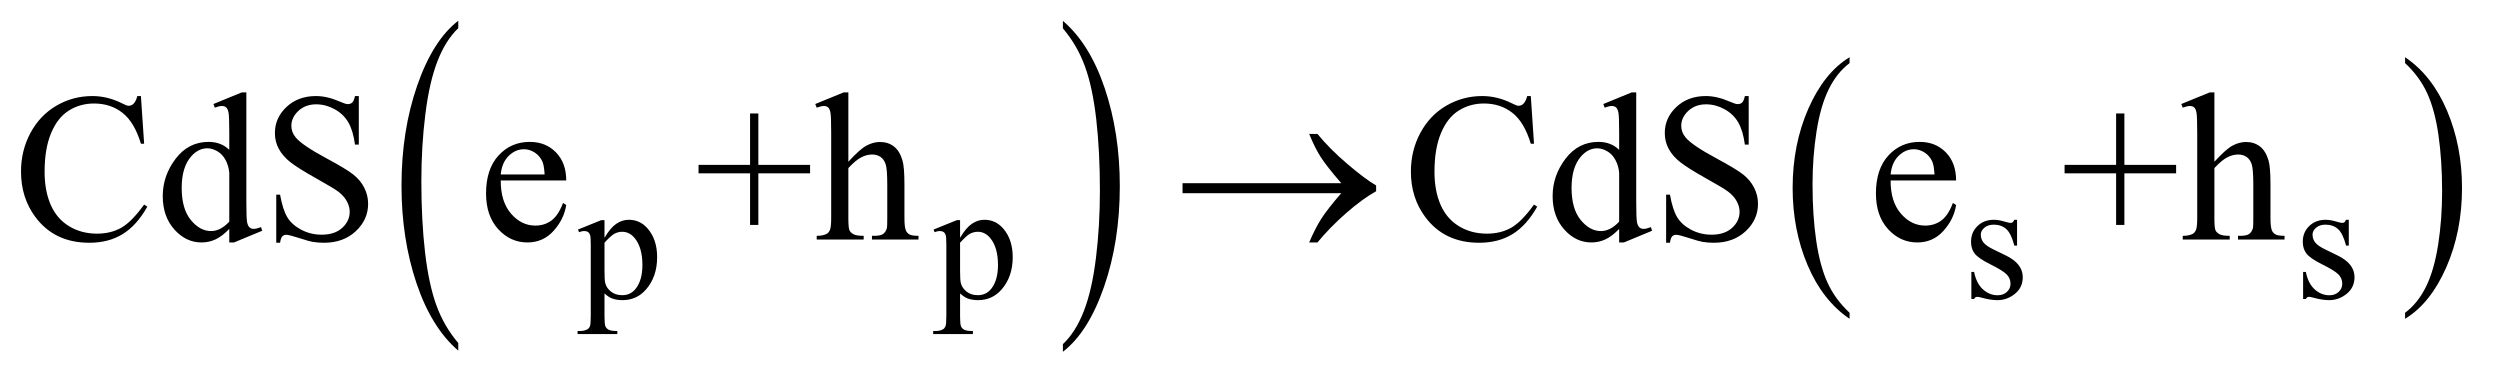 <?xml version="1.0" encoding="UTF-8"?>
<!DOCTYPE svg PUBLIC '-//W3C//DTD SVG 1.0//EN'
          'http://www.w3.org/TR/2001/REC-SVG-20010904/DTD/svg10.dtd'>
<svg stroke-dasharray="none" shape-rendering="auto" xmlns="http://www.w3.org/2000/svg" font-family="'Dialog'" text-rendering="auto" width="185" fill-opacity="1" color-interpolation="auto" color-rendering="auto" preserveAspectRatio="xMidYMid meet" font-size="12px" viewBox="0 0 185 28" fill="black" xmlns:xlink="http://www.w3.org/1999/xlink" stroke="black" image-rendering="auto" stroke-miterlimit="10" stroke-linecap="square" stroke-linejoin="miter" font-style="normal" stroke-width="1" height="28" stroke-dashoffset="0" font-weight="normal" stroke-opacity="1"
><!--Generated by the Batik Graphics2D SVG Generator--><defs id="genericDefs"
  /><g
  ><defs id="defs1"
    ><clipPath clipPathUnits="userSpaceOnUse" id="clipPath1"
      ><path d="M1.052 1.686 L118.437 1.686 L118.437 19.326 L1.052 19.326 L1.052 1.686 Z"
      /></clipPath
      ><clipPath clipPathUnits="userSpaceOnUse" id="clipPath2"
      ><path d="M33.614 53.864 L33.614 617.433 L3783.933 617.433 L3783.933 53.864 Z"
      /></clipPath
    ></defs
    ><g transform="scale(1.576,1.576) translate(-1.052,-1.686) matrix(0.031,0,0,0.031,0,0)"
    ><path d="M728.062 573.953 L728.062 585.484 Q687.406 550.641 664.742 483.219 Q642.078 415.797 642.078 335.641 Q642.078 252.281 665.914 183.789 Q689.75 115.297 728.062 85.812 L728.062 97.062 Q708.906 115.297 696.602 146.93 Q684.297 178.562 678.219 227.219 Q672.141 275.875 672.141 328.672 Q672.141 388.453 677.75 436.703 Q683.359 484.953 694.883 516.727 Q706.406 548.5 728.062 573.953 Z" stroke="none" clip-path="url(#clipPath2)"
    /></g
    ><g transform="matrix(0.049,0,0,0.049,-1.658,-2.657)"
    ><path d="M1639.016 97.062 L1639.016 85.812 Q1679.656 120.391 1702.32 187.812 Q1724.984 255.234 1724.984 335.375 Q1724.984 418.75 1701.156 487.375 Q1677.328 556 1639.016 585.484 L1639.016 573.953 Q1658.328 555.734 1670.633 524.102 Q1682.938 492.469 1688.93 443.945 Q1694.922 395.422 1694.922 342.344 Q1694.922 282.844 1689.398 234.453 Q1683.875 186.062 1672.266 154.297 Q1660.656 122.531 1639.016 97.062 Z" stroke="none" clip-path="url(#clipPath2)"
    /></g
    ><g transform="matrix(0.049,0,0,0.049,-1.658,-2.657)"
    ><path d="M2827.062 526.547 L2827.062 535.672 Q2786.406 508.125 2763.742 454.828 Q2741.078 401.531 2741.078 338.156 Q2741.078 272.25 2764.914 218.109 Q2788.75 163.969 2827.062 140.656 L2827.062 149.562 Q2807.906 163.969 2795.602 188.977 Q2783.297 213.984 2777.219 252.445 Q2771.141 290.906 2771.141 332.656 Q2771.141 379.906 2776.75 418.055 Q2782.359 456.203 2793.883 481.312 Q2805.406 506.422 2827.062 526.547 Z" stroke="none" clip-path="url(#clipPath2)"
    /></g
    ><g transform="matrix(0.049,0,0,0.049,-1.658,-2.657)"
    ><path d="M3666.016 149.562 L3666.016 140.656 Q3706.656 168 3729.32 221.297 Q3751.984 274.594 3751.984 337.953 Q3751.984 403.859 3728.156 458.109 Q3704.328 512.359 3666.016 535.672 L3666.016 526.547 Q3685.328 512.141 3697.633 487.133 Q3709.938 462.125 3715.93 423.773 Q3721.922 385.422 3721.922 343.453 Q3721.922 296.422 3716.398 258.164 Q3710.875 219.906 3699.266 194.797 Q3687.656 169.688 3666.016 149.562 Z" stroke="none" clip-path="url(#clipPath2)"
    /></g
    ><g transform="matrix(0.049,0,0,0.049,-1.658,-2.657)"
    ><path d="M906.75 400.875 L942 386.625 L946.75 386.625 L946.75 413.375 Q955.625 398.25 964.562 392.188 Q973.5 386.125 983.375 386.125 Q1000.625 386.125 1012.125 399.625 Q1026.25 416.125 1026.25 442.625 Q1026.25 472.25 1009.25 491.625 Q995.25 507.5 974 507.5 Q964.75 507.5 958 504.875 Q953 503 946.75 497.375 L946.75 532.25 Q946.75 544 948.188 547.188 Q949.625 550.375 953.188 552.25 Q956.75 554.125 966.125 554.125 L966.125 558.75 L906.125 558.75 L906.125 554.125 L909.25 554.125 Q916.125 554.25 921 551.5 Q923.375 550.125 924.688 547.062 Q926 544 926 531.5 L926 423.25 Q926 412.125 925 409.125 Q924 406.125 921.812 404.625 Q919.625 403.125 915.875 403.125 Q912.875 403.125 908.25 404.875 L906.75 400.875 ZM946.75 420.75 L946.75 463.5 Q946.75 477.375 947.875 481.75 Q949.625 489 956.438 494.5 Q963.25 500 973.625 500 Q986.125 500 993.875 490.25 Q1004 477.5 1004 454.375 Q1004 428.125 992.5 414 Q984.5 404.25 973.5 404.25 Q967.5 404.25 961.625 407.25 Q957.125 409.5 946.75 420.75 ZM1443.75 400.875 L1479 386.625 L1483.75 386.625 L1483.75 413.375 Q1492.625 398.25 1501.562 392.188 Q1510.5 386.125 1520.375 386.125 Q1537.625 386.125 1549.125 399.625 Q1563.25 416.125 1563.25 442.625 Q1563.25 472.25 1546.25 491.625 Q1532.25 507.5 1511 507.5 Q1501.75 507.5 1495 504.875 Q1490 503 1483.75 497.375 L1483.75 532.25 Q1483.75 544 1485.188 547.188 Q1486.625 550.375 1490.188 552.25 Q1493.75 554.125 1503.125 554.125 L1503.125 558.75 L1443.125 558.75 L1443.125 554.125 L1446.25 554.125 Q1453.125 554.25 1458 551.5 Q1460.375 550.125 1461.688 547.062 Q1463 544 1463 531.5 L1463 423.25 Q1463 412.125 1462 409.125 Q1461 406.125 1458.812 404.625 Q1456.625 403.125 1452.875 403.125 Q1449.875 403.125 1445.25 404.875 L1443.75 400.875 ZM1483.75 420.75 L1483.75 463.5 Q1483.75 477.375 1484.875 481.75 Q1486.625 489 1493.438 494.5 Q1500.25 500 1510.625 500 Q1523.125 500 1530.875 490.25 Q1541 477.5 1541 454.375 Q1541 428.125 1529.5 414 Q1521.5 404.25 1510.5 404.25 Q1504.5 404.25 1498.625 407.25 Q1494.125 409.5 1483.75 420.75 ZM3080 386.125 L3080 425.125 L3075.875 425.125 Q3071.125 406.75 3063.688 400.125 Q3056.25 393.5 3044.75 393.5 Q3036 393.5 3030.625 398.125 Q3025.25 402.75 3025.25 408.375 Q3025.25 415.375 3029.25 420.375 Q3033.125 425.5 3045 431.25 L3063.25 440.125 Q3088.625 452.5 3088.625 472.75 Q3088.625 488.375 3076.812 497.938 Q3065 507.5 3050.375 507.5 Q3039.875 507.5 3026.375 503.75 Q3022.25 502.5 3019.625 502.5 Q3016.75 502.5 3015.125 505.75 L3011 505.75 L3011 464.875 L3015.125 464.875 Q3018.625 482.375 3028.5 491.25 Q3038.375 500.125 3050.625 500.125 Q3059.25 500.125 3064.688 495.062 Q3070.125 490 3070.125 482.875 Q3070.125 474.25 3064.062 468.375 Q3058 462.5 3039.875 453.5 Q3021.75 444.5 3016.125 437.25 Q3010.5 430.125 3010.5 419.25 Q3010.5 405.125 3020.188 395.625 Q3029.875 386.125 3045.25 386.125 Q3052 386.125 3061.625 389 Q3068 390.875 3070.125 390.875 Q3072.125 390.875 3073.25 390 Q3074.375 389.125 3075.875 386.125 L3080 386.125 ZM3581 386.125 L3581 425.125 L3576.875 425.125 Q3572.125 406.75 3564.688 400.125 Q3557.25 393.5 3545.75 393.5 Q3537 393.5 3531.625 398.125 Q3526.25 402.75 3526.25 408.375 Q3526.25 415.375 3530.25 420.375 Q3534.125 425.5 3546 431.25 L3564.25 440.125 Q3589.625 452.5 3589.625 472.75 Q3589.625 488.375 3577.812 497.938 Q3566 507.5 3551.375 507.5 Q3540.875 507.5 3527.375 503.75 Q3523.25 502.5 3520.625 502.5 Q3517.75 502.5 3516.125 505.75 L3512 505.75 L3512 464.875 L3516.125 464.875 Q3519.625 482.375 3529.5 491.25 Q3539.375 500.125 3551.625 500.125 Q3560.25 500.125 3565.688 495.062 Q3571.125 490 3571.125 482.875 Q3571.125 474.25 3565.062 468.375 Q3559 462.5 3540.875 453.5 Q3522.75 444.5 3517.125 437.25 Q3511.5 430.125 3511.5 419.25 Q3511.5 405.125 3521.188 395.625 Q3530.875 386.125 3546.25 386.125 Q3553 386.125 3562.625 389 Q3569 390.875 3571.125 390.875 Q3573.125 390.875 3574.25 390 Q3575.375 389.125 3576.875 386.125 L3581 386.125 Z" stroke="none" clip-path="url(#clipPath2)"
    /></g
    ><g transform="matrix(0.049,0,0,0.049,-1.658,-2.657)"
    ><path d="M246.656 199.281 L251.5 271.312 L246.656 271.312 Q236.969 238.969 219 224.75 Q201.031 210.531 175.875 210.531 Q154.781 210.531 137.75 221.234 Q120.719 231.938 110.953 255.375 Q101.188 278.812 101.188 313.656 Q101.188 342.406 110.406 363.5 Q119.625 384.594 138.141 395.844 Q156.656 407.094 180.406 407.094 Q201.031 407.094 216.812 398.266 Q232.594 389.438 251.5 363.188 L256.344 366.312 Q240.406 394.594 219.156 407.719 Q197.906 420.844 168.688 420.844 Q116.031 420.844 87.125 381.781 Q65.562 352.719 65.562 313.344 Q65.562 281.625 79.781 255.062 Q94 228.5 118.922 213.891 Q143.844 199.281 173.375 199.281 Q196.344 199.281 218.688 210.531 Q225.25 213.969 228.062 213.969 Q232.281 213.969 235.406 211 Q239.469 206.781 241.188 199.281 L246.656 199.281 ZM380.094 399.906 Q369.625 410.844 359.625 415.609 Q349.625 420.375 338.062 420.375 Q314.625 420.375 297.125 400.766 Q279.625 381.156 279.625 350.375 Q279.625 319.594 299 294.047 Q318.375 268.5 348.844 268.5 Q367.75 268.5 380.094 280.531 L380.094 254.125 Q380.094 229.594 378.922 223.969 Q377.75 218.344 375.25 216.312 Q372.75 214.281 369 214.281 Q364.938 214.281 358.219 216.781 L356.188 211.312 L398.844 193.812 L405.875 193.812 L405.875 359.281 Q405.875 384.438 407.047 389.984 Q408.219 395.531 410.797 397.719 Q413.375 399.906 416.812 399.906 Q421.031 399.906 428.062 397.25 L429.781 402.719 L387.281 420.375 L380.094 420.375 L380.094 399.906 ZM380.094 388.969 L380.094 315.219 Q379.156 304.594 374.469 295.844 Q369.781 287.094 362.047 282.641 Q354.312 278.188 346.969 278.188 Q333.219 278.188 322.438 290.531 Q308.219 306.781 308.219 338.031 Q308.219 369.594 321.969 386.391 Q335.719 403.188 352.594 403.188 Q366.812 403.188 380.094 388.969 ZM575.719 199.281 L575.719 272.562 L569.938 272.562 Q567.125 251.469 559.859 238.969 Q552.594 226.469 539.156 219.125 Q525.719 211.781 511.344 211.781 Q495.094 211.781 484.469 221.703 Q473.844 231.625 473.844 244.281 Q473.844 253.969 480.562 261.938 Q490.25 273.656 526.656 293.188 Q556.344 309.125 567.203 317.641 Q578.062 326.156 583.922 337.719 Q589.781 349.281 589.781 361.938 Q589.781 386 571.109 403.422 Q552.438 420.844 523.062 420.844 Q513.844 420.844 505.719 419.438 Q500.875 418.656 485.641 413.734 Q470.406 408.812 466.344 408.812 Q462.438 408.812 460.172 411.156 Q457.906 413.5 456.812 420.844 L451.031 420.844 L451.031 348.188 L456.812 348.188 Q460.875 371 467.75 382.328 Q474.625 393.656 488.766 401.156 Q502.906 408.656 519.781 408.656 Q539.312 408.656 550.641 398.344 Q561.969 388.031 561.969 373.969 Q561.969 366.156 557.672 358.188 Q553.375 350.219 544.312 343.344 Q538.219 338.656 511.031 323.422 Q483.844 308.188 472.359 299.125 Q460.875 290.062 454.938 279.125 Q449 268.188 449 255.062 Q449 232.25 466.5 215.766 Q484 199.281 511.031 199.281 Q527.906 199.281 546.812 207.562 Q555.562 211.469 559.156 211.469 Q563.219 211.469 565.797 209.047 Q568.375 206.625 569.938 199.281 L575.719 199.281 ZM790.062 326.781 Q789.906 358.656 805.531 376.781 Q821.156 394.906 842.25 394.906 Q856.312 394.906 866.703 387.172 Q877.094 379.438 884.125 360.688 L888.969 363.812 Q885.688 385.219 869.906 402.797 Q854.125 420.375 830.375 420.375 Q804.594 420.375 786.234 400.297 Q767.875 380.219 767.875 346.312 Q767.875 309.594 786.703 289.047 Q805.531 268.5 833.969 268.5 Q858.031 268.5 873.5 284.359 Q888.969 300.219 888.969 326.781 L790.062 326.781 ZM790.062 317.719 L856.312 317.719 Q855.531 303.969 853.031 298.344 Q849.125 289.594 841.391 284.594 Q833.656 279.594 825.219 279.594 Q812.25 279.594 802.016 289.672 Q791.781 299.75 790.062 317.719 ZM1166.594 393.969 L1166.594 316 L1088.781 316 L1088.781 303.188 L1166.594 303.188 L1166.594 225.531 L1179.094 225.531 L1179.094 303.188 L1257.219 303.188 L1257.219 316 L1179.094 316 L1179.094 393.969 L1166.594 393.969 ZM1315.031 193.812 L1315.031 298.5 Q1332.375 279.438 1342.531 274.047 Q1352.688 268.656 1362.844 268.656 Q1375.031 268.656 1383.781 275.375 Q1392.531 282.094 1396.75 296.469 Q1399.719 306.469 1399.719 333.031 L1399.719 383.656 Q1399.719 397.25 1401.906 402.25 Q1403.469 406 1407.219 408.188 Q1410.969 410.375 1420.969 410.375 L1420.969 416 L1350.656 416 L1350.656 410.375 L1353.938 410.375 Q1363.938 410.375 1367.844 407.328 Q1371.75 404.281 1373.312 398.344 Q1373.781 395.844 1373.781 383.656 L1373.781 333.031 Q1373.781 309.594 1371.359 302.25 Q1368.938 294.906 1363.625 291.234 Q1358.312 287.562 1350.812 287.562 Q1343.156 287.562 1334.875 291.625 Q1326.594 295.688 1315.031 308.031 L1315.031 383.656 Q1315.031 398.344 1316.672 401.938 Q1318.312 405.531 1322.766 407.953 Q1327.219 410.375 1338.156 410.375 L1338.156 416 L1267.219 416 L1267.219 410.375 Q1276.75 410.375 1282.219 407.406 Q1285.344 405.844 1287.219 401.469 Q1289.094 397.094 1289.094 383.656 L1289.094 254.125 Q1289.094 229.594 1287.922 223.969 Q1286.75 218.344 1284.328 216.312 Q1281.906 214.281 1277.844 214.281 Q1274.562 214.281 1267.219 216.781 L1265.031 211.312 L1307.844 193.812 L1315.031 193.812 ZM2345.656 199.281 L2350.5 271.312 L2345.656 271.312 Q2335.969 238.969 2318 224.75 Q2300.031 210.531 2274.875 210.531 Q2253.781 210.531 2236.75 221.234 Q2219.719 231.938 2209.953 255.375 Q2200.188 278.812 2200.188 313.656 Q2200.188 342.406 2209.406 363.5 Q2218.625 384.594 2237.141 395.844 Q2255.656 407.094 2279.406 407.094 Q2300.031 407.094 2315.812 398.266 Q2331.594 389.438 2350.5 363.188 L2355.344 366.312 Q2339.406 394.594 2318.156 407.719 Q2296.906 420.844 2267.688 420.844 Q2215.031 420.844 2186.125 381.781 Q2164.562 352.719 2164.562 313.344 Q2164.562 281.625 2178.781 255.062 Q2193 228.5 2217.922 213.891 Q2242.844 199.281 2272.375 199.281 Q2295.344 199.281 2317.688 210.531 Q2324.25 213.969 2327.062 213.969 Q2331.281 213.969 2334.406 211 Q2338.469 206.781 2340.188 199.281 L2345.656 199.281 ZM2479.094 399.906 Q2468.625 410.844 2458.625 415.609 Q2448.625 420.375 2437.062 420.375 Q2413.625 420.375 2396.125 400.766 Q2378.625 381.156 2378.625 350.375 Q2378.625 319.594 2398 294.047 Q2417.375 268.5 2447.844 268.5 Q2466.75 268.5 2479.094 280.531 L2479.094 254.125 Q2479.094 229.594 2477.922 223.969 Q2476.75 218.344 2474.25 216.312 Q2471.75 214.281 2468 214.281 Q2463.938 214.281 2457.219 216.781 L2455.188 211.312 L2497.844 193.812 L2504.875 193.812 L2504.875 359.281 Q2504.875 384.438 2506.047 389.984 Q2507.219 395.531 2509.797 397.719 Q2512.375 399.906 2515.812 399.906 Q2520.031 399.906 2527.062 397.25 L2528.781 402.719 L2486.281 420.375 L2479.094 420.375 L2479.094 399.906 ZM2479.094 388.969 L2479.094 315.219 Q2478.156 304.594 2473.469 295.844 Q2468.781 287.094 2461.047 282.641 Q2453.312 278.188 2445.969 278.188 Q2432.219 278.188 2421.438 290.531 Q2407.219 306.781 2407.219 338.031 Q2407.219 369.594 2420.969 386.391 Q2434.719 403.188 2451.594 403.188 Q2465.812 403.188 2479.094 388.969 ZM2674.719 199.281 L2674.719 272.562 L2668.938 272.562 Q2666.125 251.469 2658.859 238.969 Q2651.594 226.469 2638.156 219.125 Q2624.719 211.781 2610.344 211.781 Q2594.094 211.781 2583.469 221.703 Q2572.844 231.625 2572.844 244.281 Q2572.844 253.969 2579.562 261.938 Q2589.25 273.656 2625.656 293.188 Q2655.344 309.125 2666.203 317.641 Q2677.062 326.156 2682.922 337.719 Q2688.781 349.281 2688.781 361.938 Q2688.781 386 2670.109 403.422 Q2651.438 420.844 2622.062 420.844 Q2612.844 420.844 2604.719 419.438 Q2599.875 418.656 2584.641 413.734 Q2569.406 408.812 2565.344 408.812 Q2561.438 408.812 2559.172 411.156 Q2556.906 413.5 2555.812 420.844 L2550.031 420.844 L2550.031 348.188 L2555.812 348.188 Q2559.875 371 2566.75 382.328 Q2573.625 393.656 2587.766 401.156 Q2601.906 408.656 2618.781 408.656 Q2638.312 408.656 2649.641 398.344 Q2660.969 388.031 2660.969 373.969 Q2660.969 366.156 2656.672 358.188 Q2652.375 350.219 2643.312 343.344 Q2637.219 338.656 2610.031 323.422 Q2582.844 308.188 2571.359 299.125 Q2559.875 290.062 2553.938 279.125 Q2548 268.188 2548 255.062 Q2548 232.25 2565.5 215.766 Q2583 199.281 2610.031 199.281 Q2626.906 199.281 2645.812 207.562 Q2654.562 211.469 2658.156 211.469 Q2662.219 211.469 2664.797 209.047 Q2667.375 206.625 2668.938 199.281 L2674.719 199.281 ZM2889.062 326.781 Q2888.906 358.656 2904.531 376.781 Q2920.156 394.906 2941.25 394.906 Q2955.312 394.906 2965.703 387.172 Q2976.094 379.438 2983.125 360.688 L2987.969 363.812 Q2984.688 385.219 2968.906 402.797 Q2953.125 420.375 2929.375 420.375 Q2903.594 420.375 2885.234 400.297 Q2866.875 380.219 2866.875 346.312 Q2866.875 309.594 2885.703 289.047 Q2904.531 268.5 2932.969 268.5 Q2957.031 268.5 2972.5 284.359 Q2987.969 300.219 2987.969 326.781 L2889.062 326.781 ZM2889.062 317.719 L2955.312 317.719 Q2954.531 303.969 2952.031 298.344 Q2948.125 289.594 2940.391 284.594 Q2932.656 279.594 2924.219 279.594 Q2911.25 279.594 2901.016 289.672 Q2890.781 299.75 2889.062 317.719 ZM3229.594 393.969 L3229.594 316 L3151.781 316 L3151.781 303.188 L3229.594 303.188 L3229.594 225.531 L3242.094 225.531 L3242.094 303.188 L3320.219 303.188 L3320.219 316 L3242.094 316 L3242.094 393.969 L3229.594 393.969 ZM3378.031 193.812 L3378.031 298.5 Q3395.375 279.438 3405.531 274.047 Q3415.688 268.656 3425.844 268.656 Q3438.031 268.656 3446.781 275.375 Q3455.531 282.094 3459.75 296.469 Q3462.719 306.469 3462.719 333.031 L3462.719 383.656 Q3462.719 397.25 3464.906 402.25 Q3466.469 406 3470.219 408.188 Q3473.969 410.375 3483.969 410.375 L3483.969 416 L3413.656 416 L3413.656 410.375 L3416.938 410.375 Q3426.938 410.375 3430.844 407.328 Q3434.75 404.281 3436.312 398.344 Q3436.781 395.844 3436.781 383.656 L3436.781 333.031 Q3436.781 309.594 3434.359 302.25 Q3431.938 294.906 3426.625 291.234 Q3421.312 287.562 3413.812 287.562 Q3406.156 287.562 3397.875 291.625 Q3389.594 295.688 3378.031 308.031 L3378.031 383.656 Q3378.031 398.344 3379.672 401.938 Q3381.312 405.531 3385.766 407.953 Q3390.219 410.375 3401.156 410.375 L3401.156 416 L3330.219 416 L3330.219 410.375 Q3339.75 410.375 3345.219 407.406 Q3348.344 405.844 3350.219 401.469 Q3352.094 397.094 3352.094 383.656 L3352.094 254.125 Q3352.094 229.594 3350.922 223.969 Q3349.75 218.344 3347.328 216.312 Q3344.906 214.281 3340.844 214.281 Q3337.562 214.281 3330.219 216.781 L3328.031 211.312 L3370.844 193.812 L3378.031 193.812 Z" stroke="none" clip-path="url(#clipPath2)"
    /></g
    ><g transform="matrix(0.049,0,0,0.049,-1.658,-2.657)"
    ><path d="M2059.406 346 L1819.719 346 L1819.719 330.844 L2059.406 330.844 Q2037.219 305.219 2028.312 291.234 Q2019.406 277.25 2010.969 256.469 L2023.469 256.469 Q2041.75 278.969 2068.938 302.094 Q2096.125 325.219 2112.062 334.281 L2112.062 343.031 Q2091.281 354.594 2066.672 376.156 Q2042.062 397.719 2023.469 420.375 L2010.969 420.375 Q2019.875 399.281 2029.25 384.594 Q2038.625 369.906 2059.406 346 Z" stroke="none" clip-path="url(#clipPath2)"
    /></g
  ></g
></svg
>
